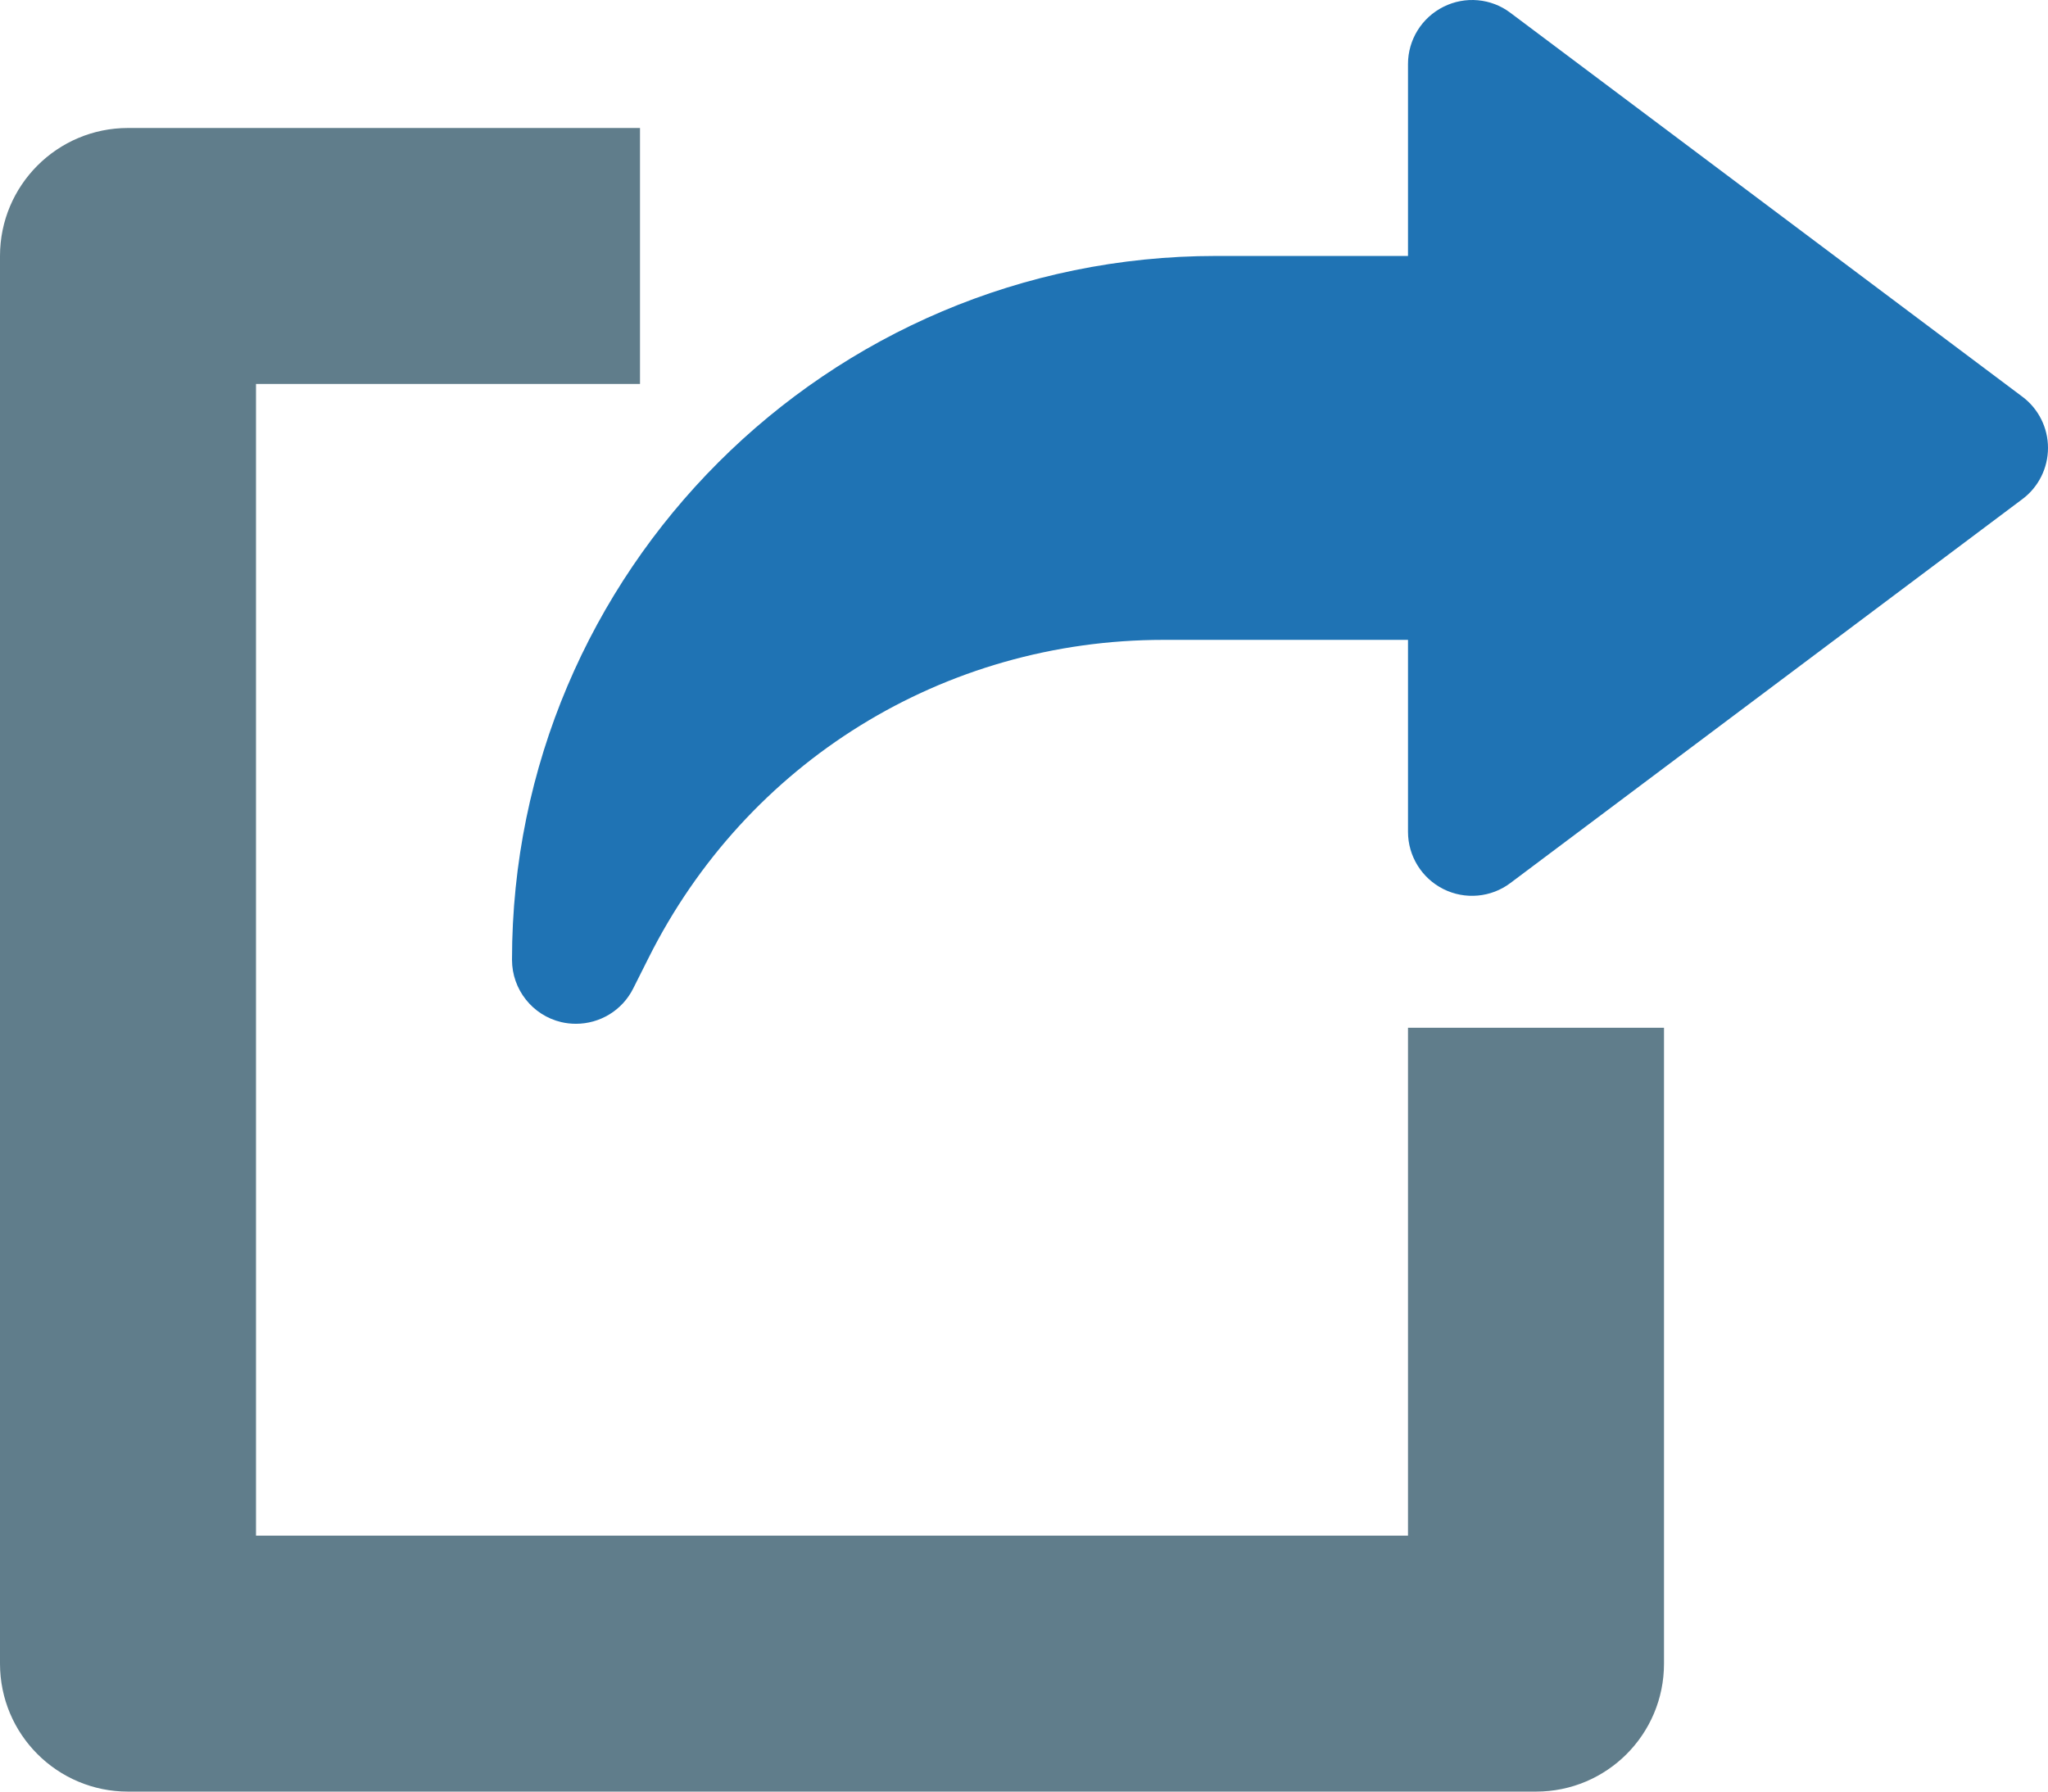 <?xml version="1.0" encoding="iso-8859-1"?>
<!-- Generator: Adobe Illustrator 21.0.0, SVG Export Plug-In . SVG Version: 6.00 Build 0)  -->
<svg version="1.1" id="Capa_1" xmlns="http://www.w3.org/2000/svg" xmlns:xlink="http://www.w3.org/1999/xlink" x="0px" y="0px"
	 viewBox="-49 172.996 512 448.004" style="enable-background:new -49 172.996 512 448.004;" xml:space="preserve">
<path style="fill:#607D8B;" d="M303,557H15V269h96v-64H-17c-17.664,0-32,14.336-32,32v352c0,17.696,14.336,32,32,32h352
	c17.696,0,32-14.304,32-32V429.992h-64V557z"/>
<path style="fill:#1F73B4;" d="M456.6,272.2l-128-96c-4.8-3.648-11.328-4.224-16.736-1.504c-5.44,2.72-8.864,8.256-8.864,14.304v48
	h-48c-97.056,0-176,78.944-176,176c0,7.424,5.12,13.888,12.32,15.584C92.536,428.872,93.784,429,95,429
	c5.952,0,11.552-3.328,14.304-8.832l3.776-7.52C137.624,363.528,186.968,333,241.88,333H303v48c0,6.048,3.424,11.584,8.832,14.304
	c5.408,2.72,11.936,2.144,16.768-1.504l128-96c4.032-3.008,6.4-7.776,6.4-12.8C463,279.976,460.632,275.208,456.6,272.2z"/>
</svg>
